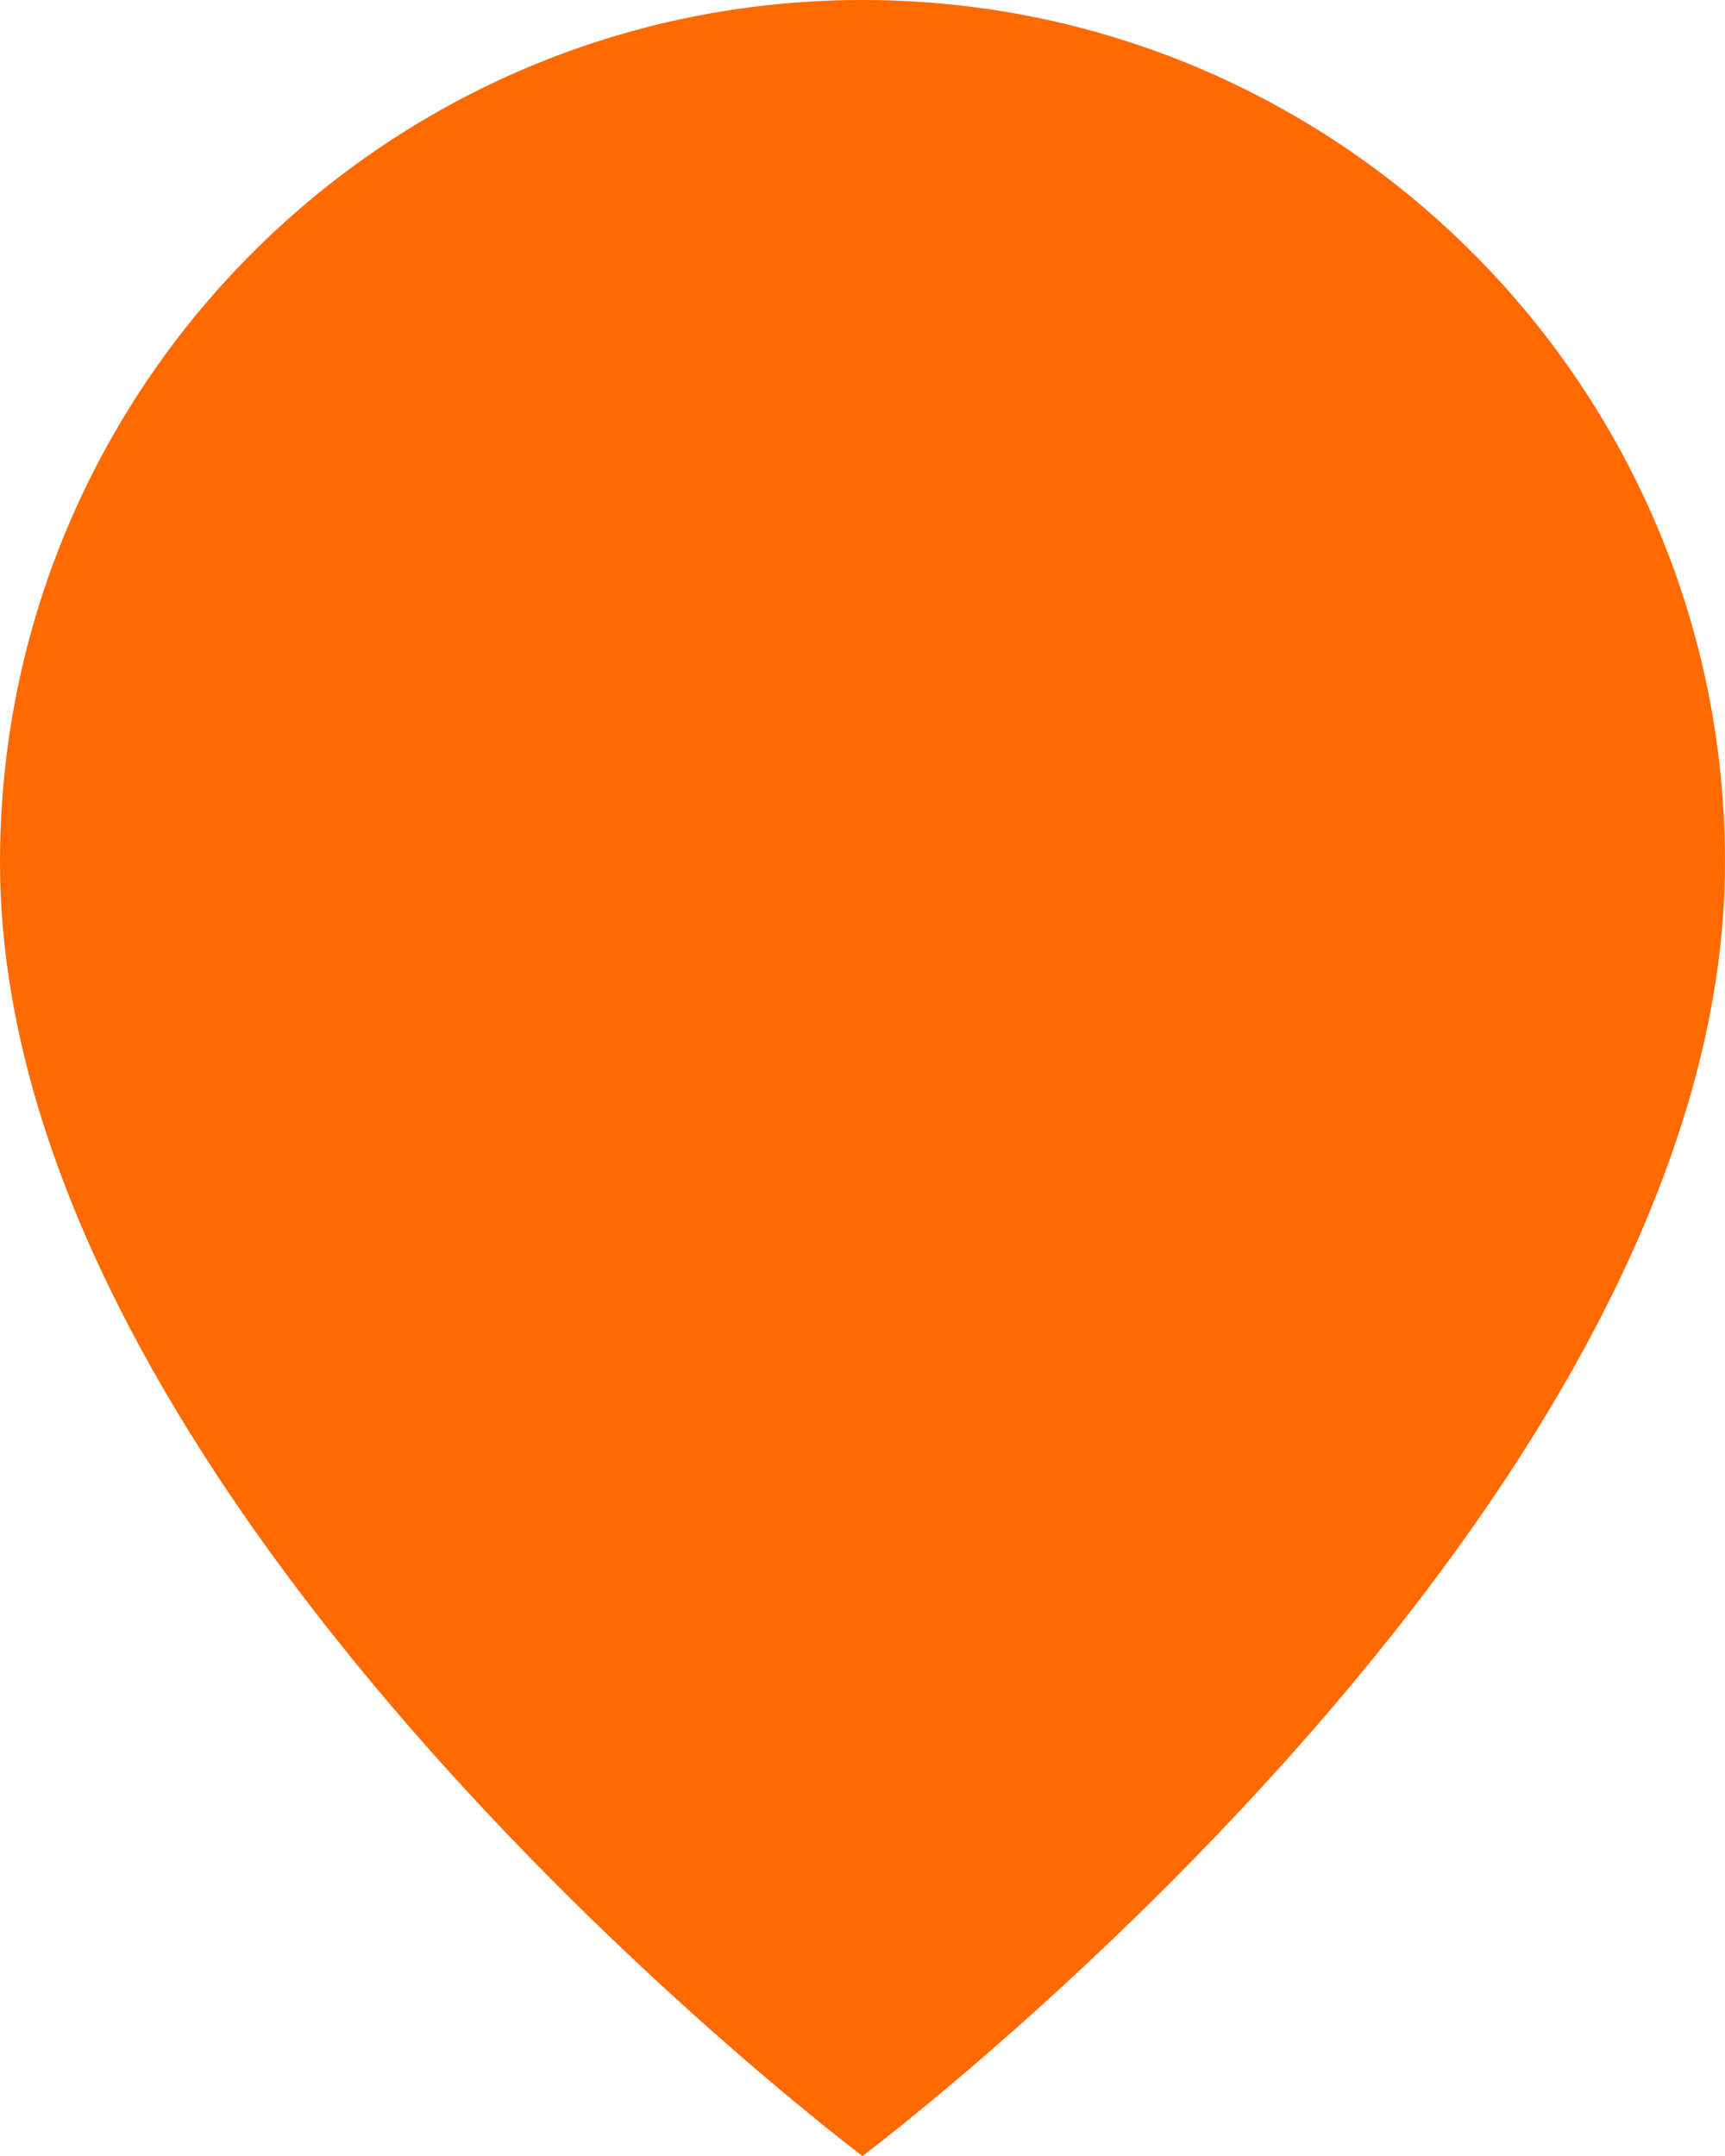 <svg 
 xmlns="http://www.w3.org/2000/svg"
 xmlns:xlink="http://www.w3.org/1999/xlink"
width="32" height="40" viewBox="0 0 32 40">
<path fill-rule="evenodd"  fill="rgb(254, 106, 0)"
 d="M16.000,-0.000 C7.163,-0.000 -0.000,7.164 -0.000,16.000 C-0.000,28.000 16.000,40.000 16.000,40.000 C16.000,40.000 32.000,28.000 32.000,16.000 C32.000,7.164 24.837,-0.000 16.000,-0.000 L16.000,-0.000 Z"/>
</svg>